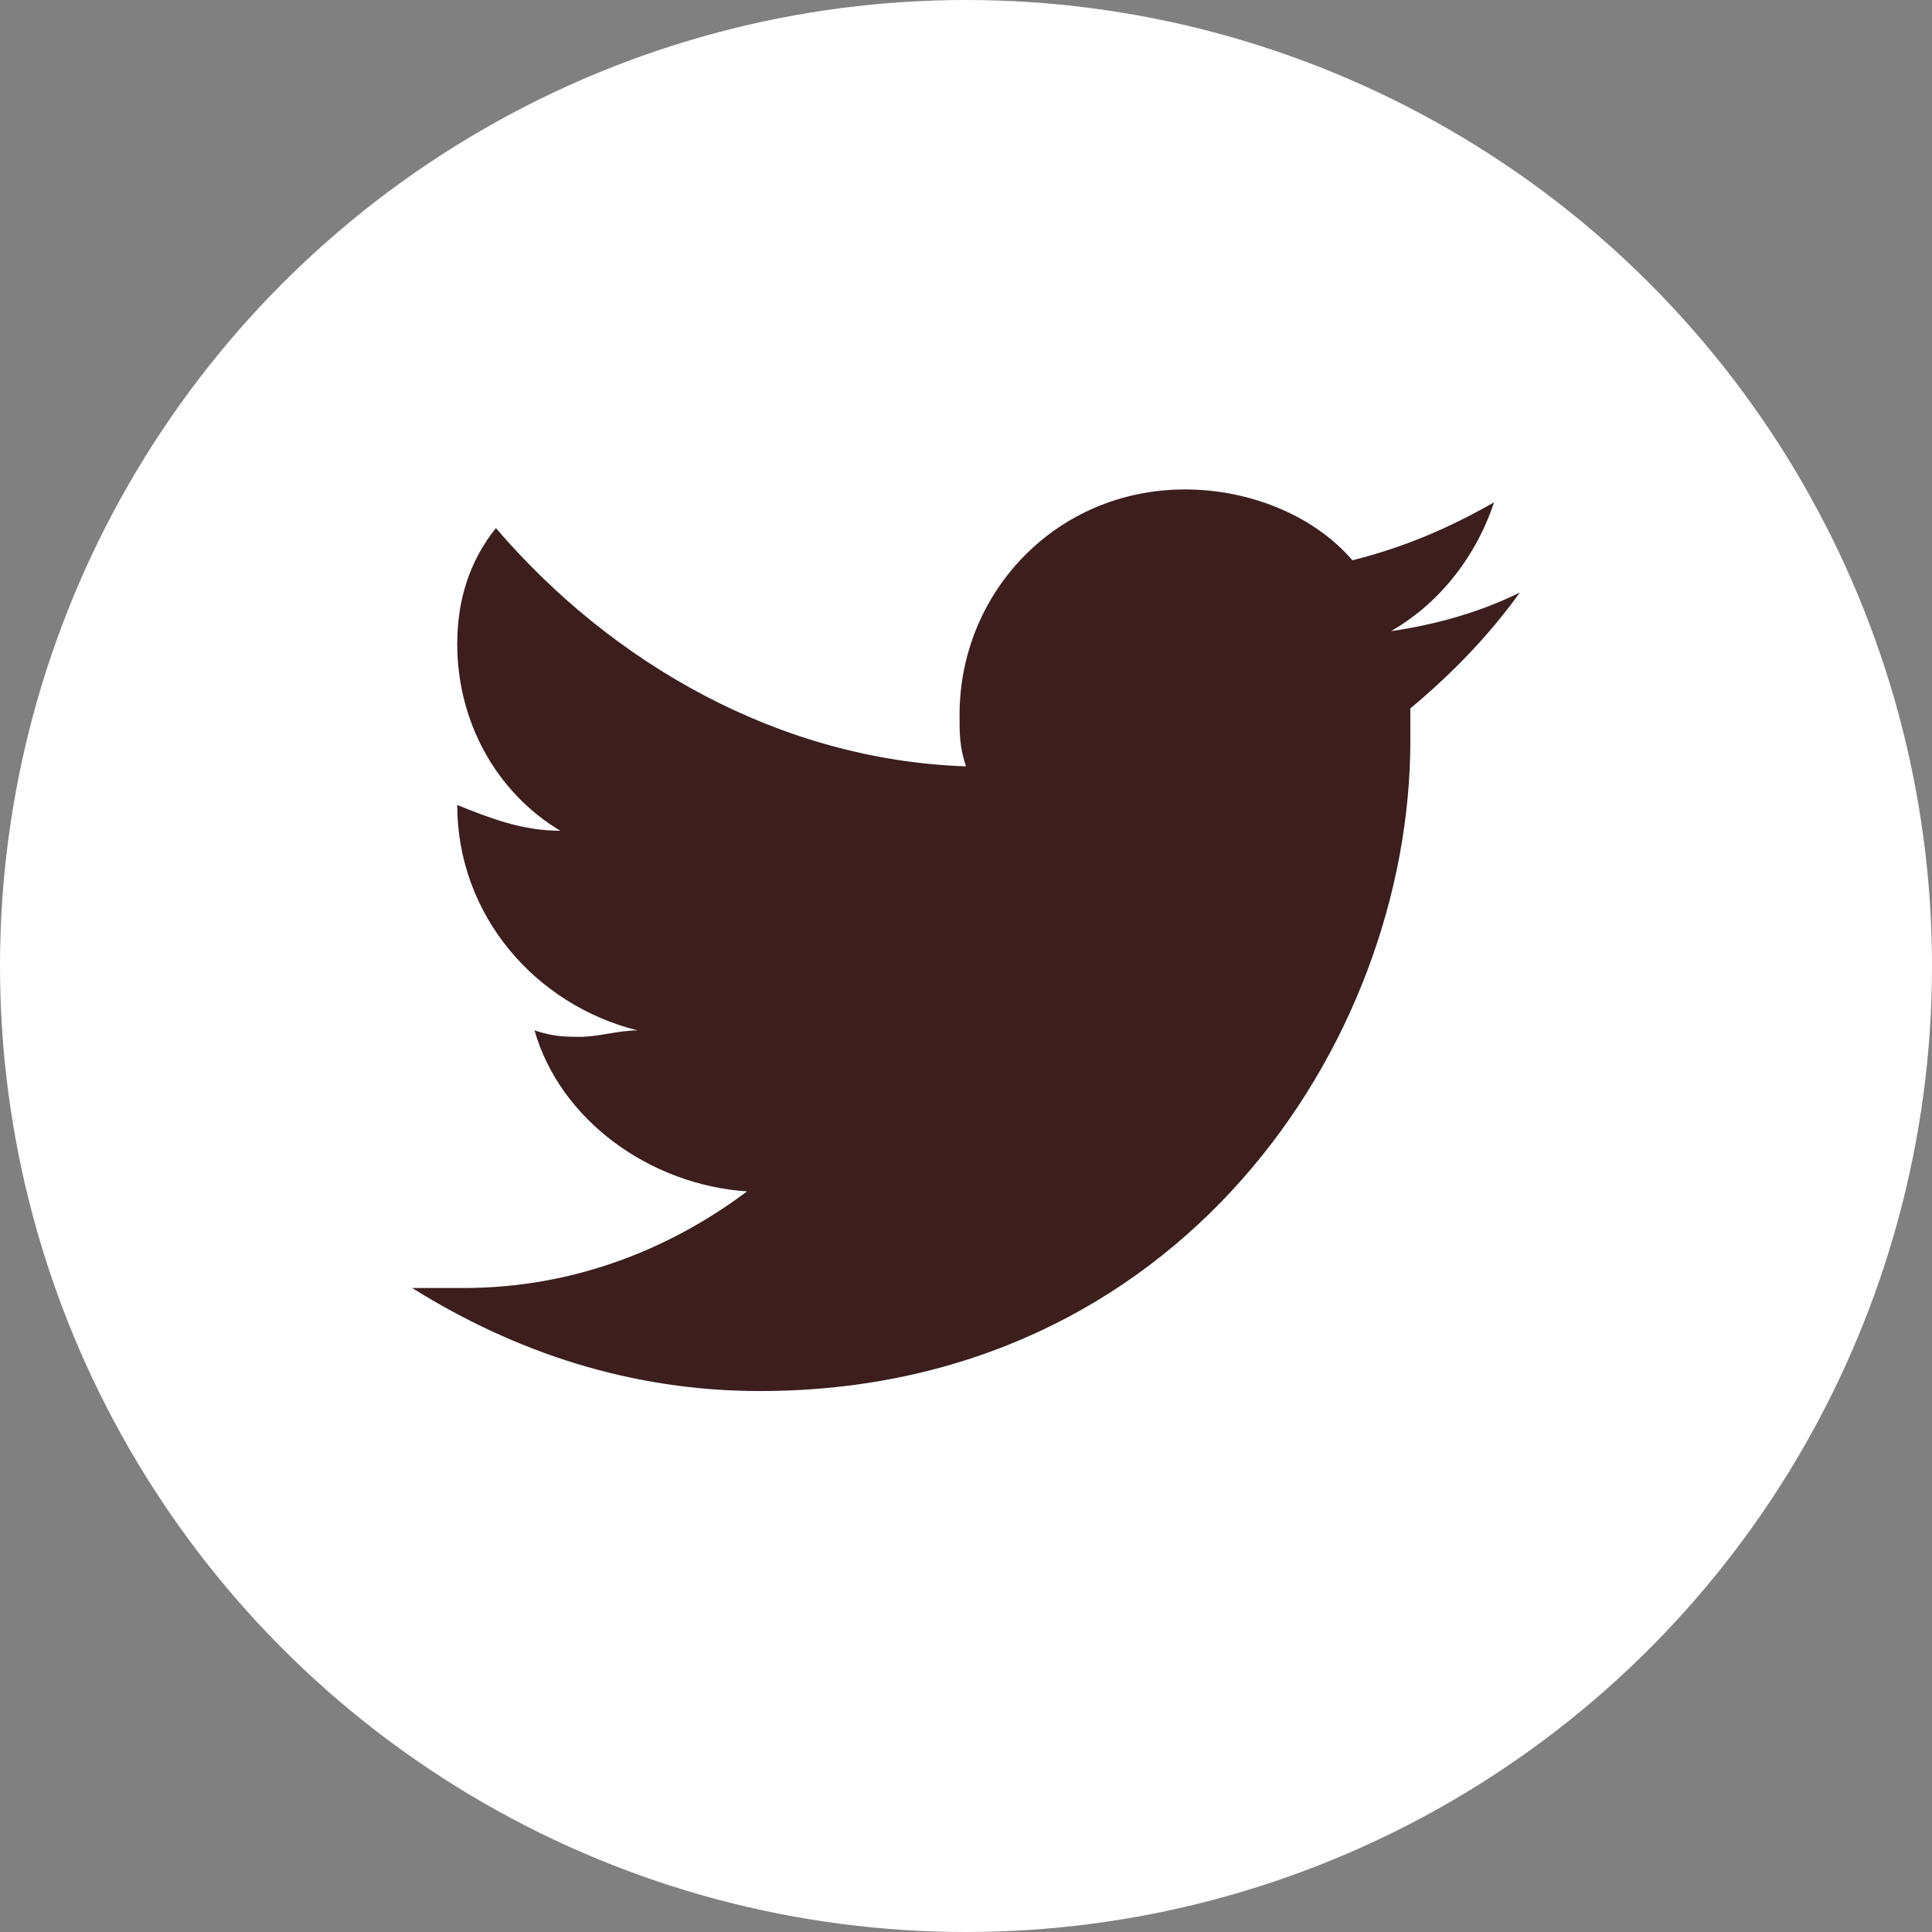 <?xml version="1.0" encoding="utf-8"?>
<!-- Generator: Adobe Illustrator 19.0.0, SVG Export Plug-In . SVG Version: 6.00 Build 0)  -->
<svg version="1.1" id="Capa_1" xmlns="http://www.w3.org/2000/svg" xmlns:xlink="http://www.w3.org/1999/xlink" x="0px" y="0px"
	 viewBox="0 0 30 30" style="enable-background:new 0 0 30 30;" xml:space="preserve">
<rect x="0" y="0" width="30" height="30" fill="#808080" stroke="none"/>
<style type="text/css">
	.st0{fill-rule:evenodd;clip-rule:evenodd;fill:#FFFFFF;}
	.st1{fill:#3C1E1E;}
</style>
<g id="XMLID_52_">
	<circle id="XMLID_49_" class="st0" cx="15" cy="15" r="15"/>
	<g id="XMLID_2156_">
		<g id="XMLID_1906_">
			<path id="XMLID_1907_" class="st1" d="M23.6,9.2c-0.6,0.3-1.3,0.5-2,0.6c0.7-0.4,1.3-1.1,1.6-2c-0.7,0.4-1.4,0.7-2.2,0.9
				c-0.6-0.7-1.6-1.1-2.6-1.1c-2,0-3.5,1.6-3.5,3.5c0,0.3,0,0.5,0.1,0.8c-2.9-0.1-5.5-1.6-7.3-3.7C7.3,8.7,7.1,9.3,7.1,10
				c0,1.2,0.6,2.3,1.6,2.9c-0.6,0-1.1-0.2-1.6-0.4c0,0,0,0,0,0c0,1.7,1.2,3.1,2.8,3.5C9.6,16,9.3,16.1,9,16.1c-0.2,0-0.4,0-0.7-0.1
				c0.4,1.4,1.8,2.4,3.3,2.5C10.4,19.4,8.9,20,7.2,20c-0.3,0-0.6,0-0.8,0c1.6,1,3.4,1.6,5.4,1.6c6.5,0,10.1-5.4,10.1-10.1
				c0-0.2,0-0.3,0-0.5C22.5,10.5,23.1,9.9,23.6,9.2z"/>
		</g>
	</g>
</g>
</svg>
